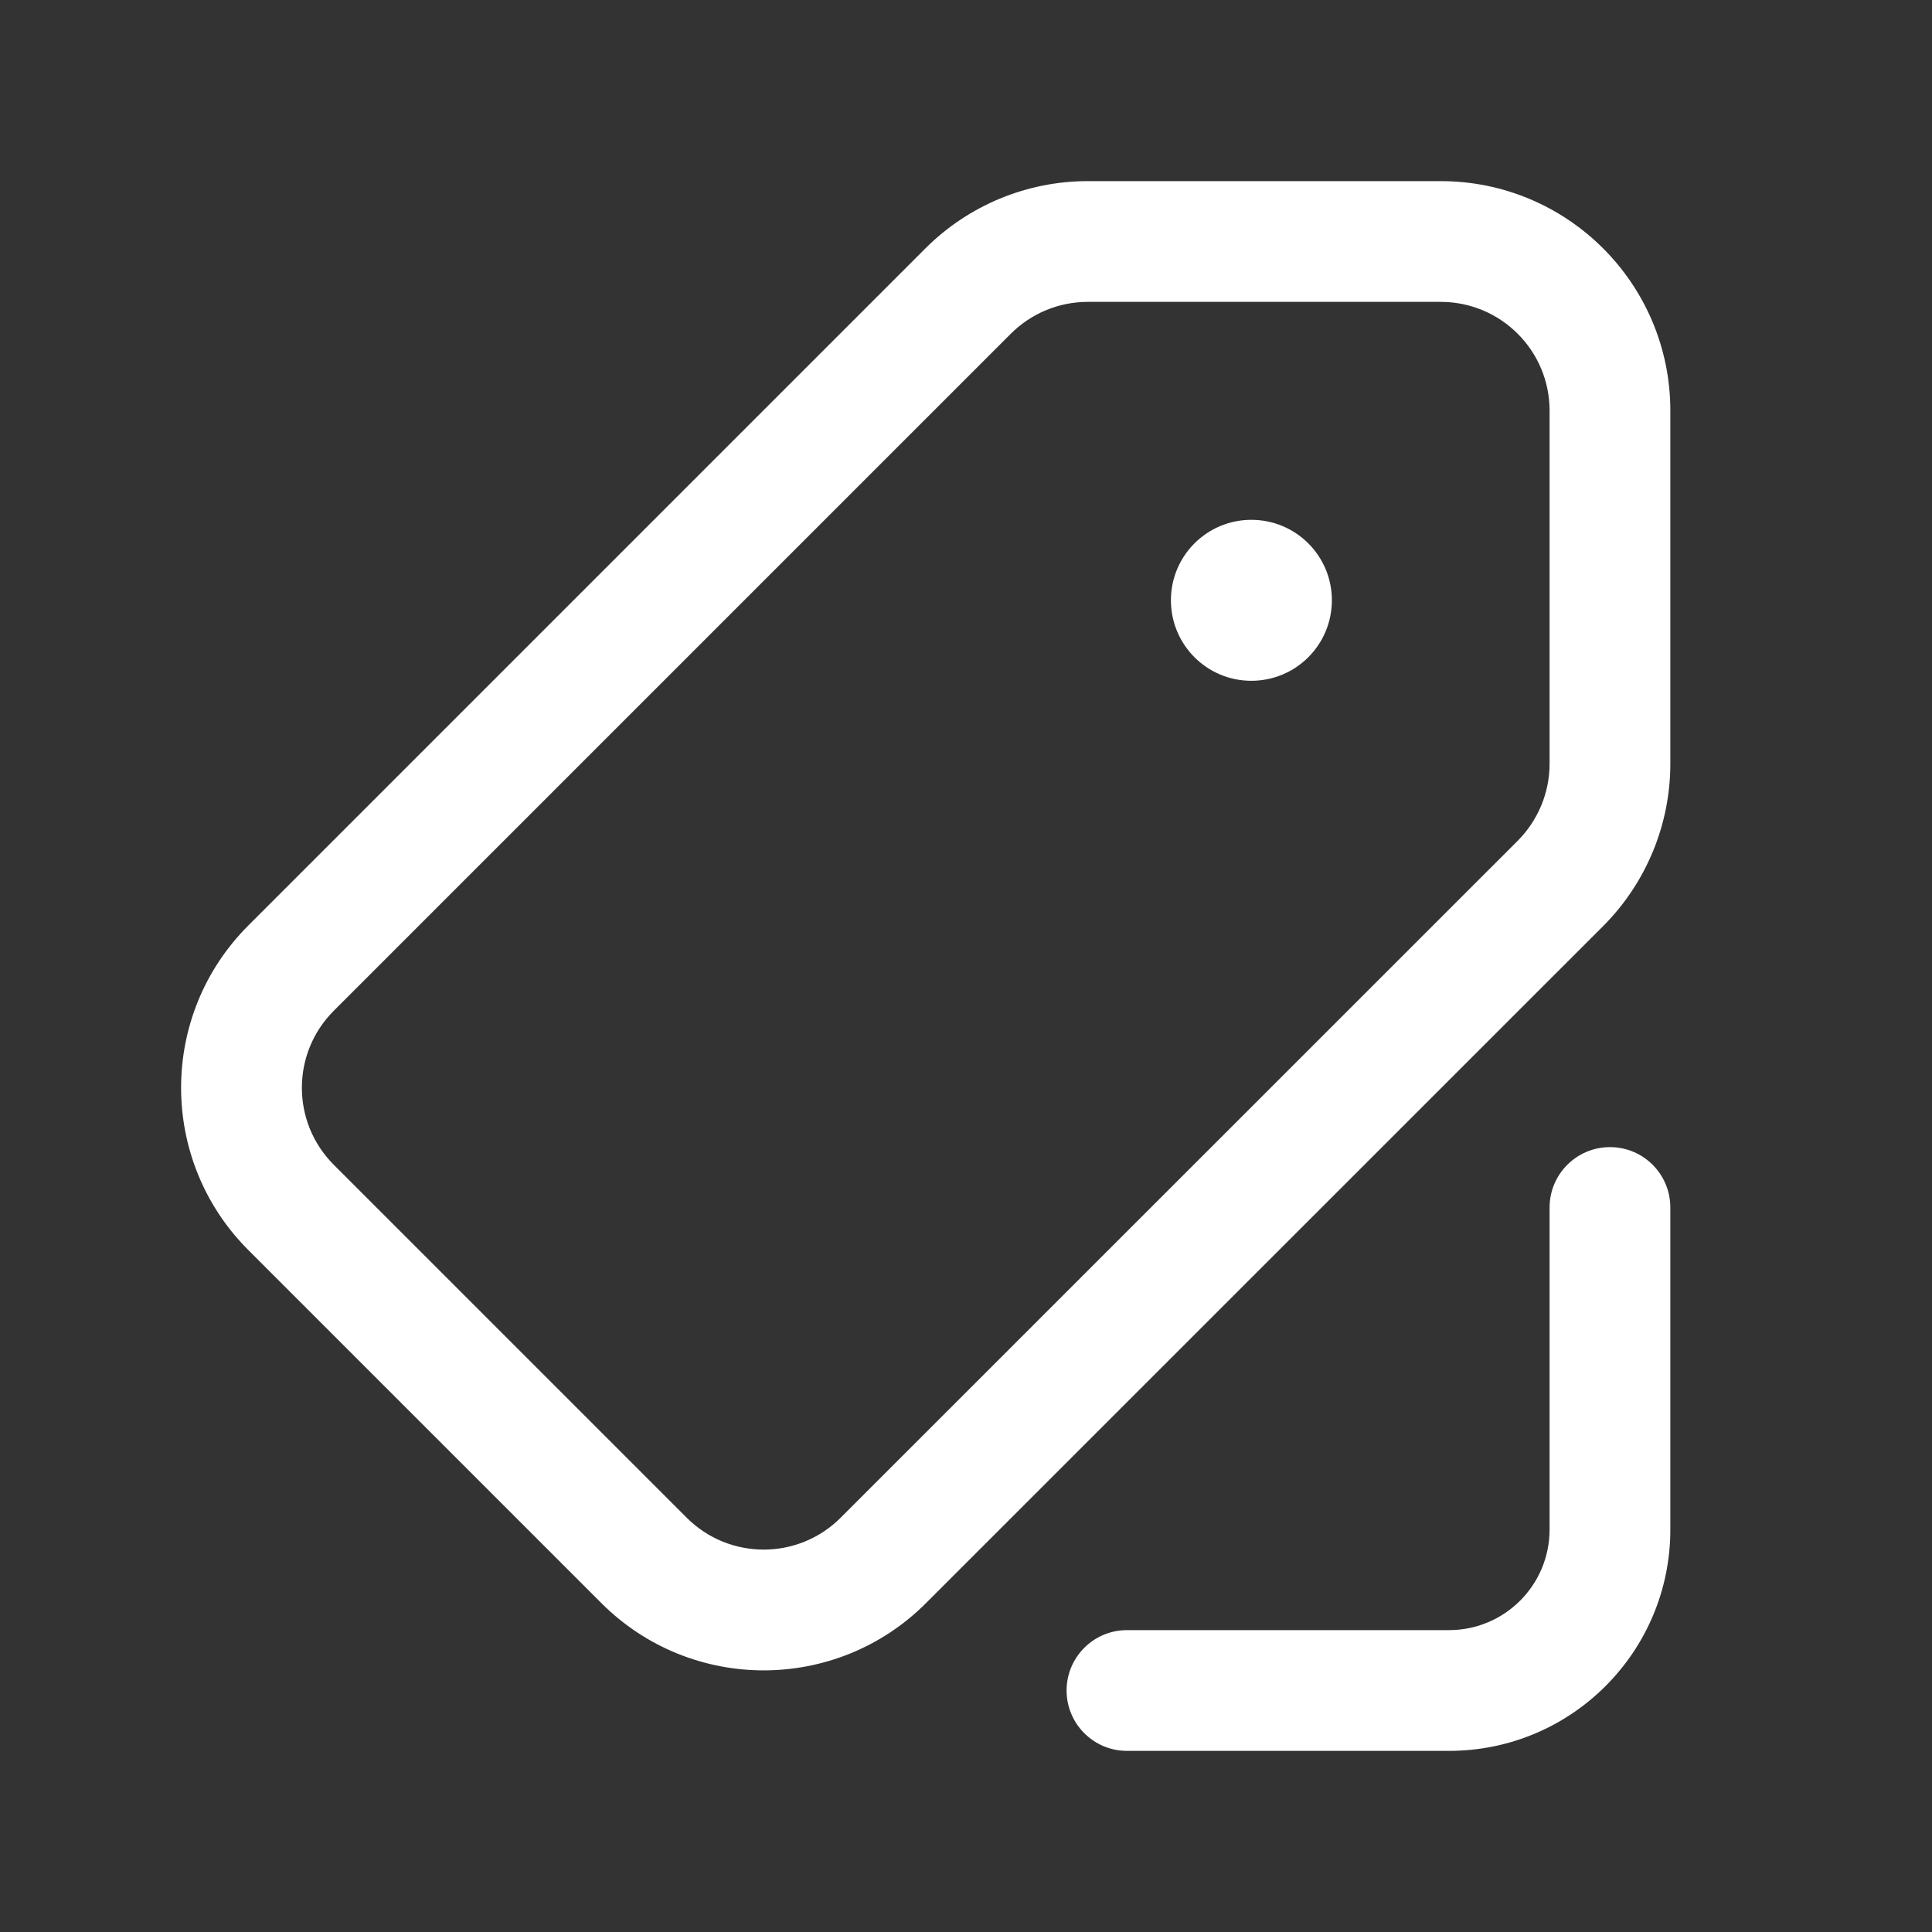 <svg width='16' height='16' viewBox='0 0 16 16' fill='none' xmlns='http://www.w3.org/2000/svg'><rect x="0" y="0" width="16" height="16" fill="#333333" stroke="none"/><path fill-rule='evenodd' clip-rule='evenodd' d='M9.008 2.5C8.769 2.5 8.54 2.595 8.371 2.764L2.764 8.371C2.412 8.723 2.412 9.294 2.764 9.646L5.687 12.569C6.039 12.921 6.61 12.921 6.962 12.569L12.569 6.963C12.738 6.793 12.833 6.564 12.833 6.325V3.401C12.833 2.904 12.43 2.5 11.931 2.5H9.008ZM7.664 2.057C8.02 1.701 8.504 1.5 9.008 1.5H11.931C12.982 1.5 13.833 2.351 13.833 3.401V6.325C13.833 6.83 13.632 7.313 13.277 7.669L7.669 13.276C6.927 14.019 5.723 14.019 4.98 13.276L2.057 10.353C1.314 9.61 1.314 8.406 2.057 7.664L7.664 2.057ZM13.333 9.5C13.61 9.5 13.833 9.724 13.833 10V12.667C13.833 13.68 13.013 14.5 12 14.5H9.333C9.057 14.5 8.833 14.276 8.833 14C8.833 13.724 9.057 13.5 9.333 13.5H12C12.46 13.5 12.833 13.127 12.833 12.667V10C12.833 9.724 13.057 9.5 13.333 9.5ZM10.363 5.638C10.732 5.638 11.03 5.34 11.03 4.971C11.03 4.603 10.732 4.305 10.363 4.305C9.995 4.305 9.697 4.603 9.697 4.971C9.697 5.34 9.995 5.638 10.363 5.638Z' fill='white'/></svg>
